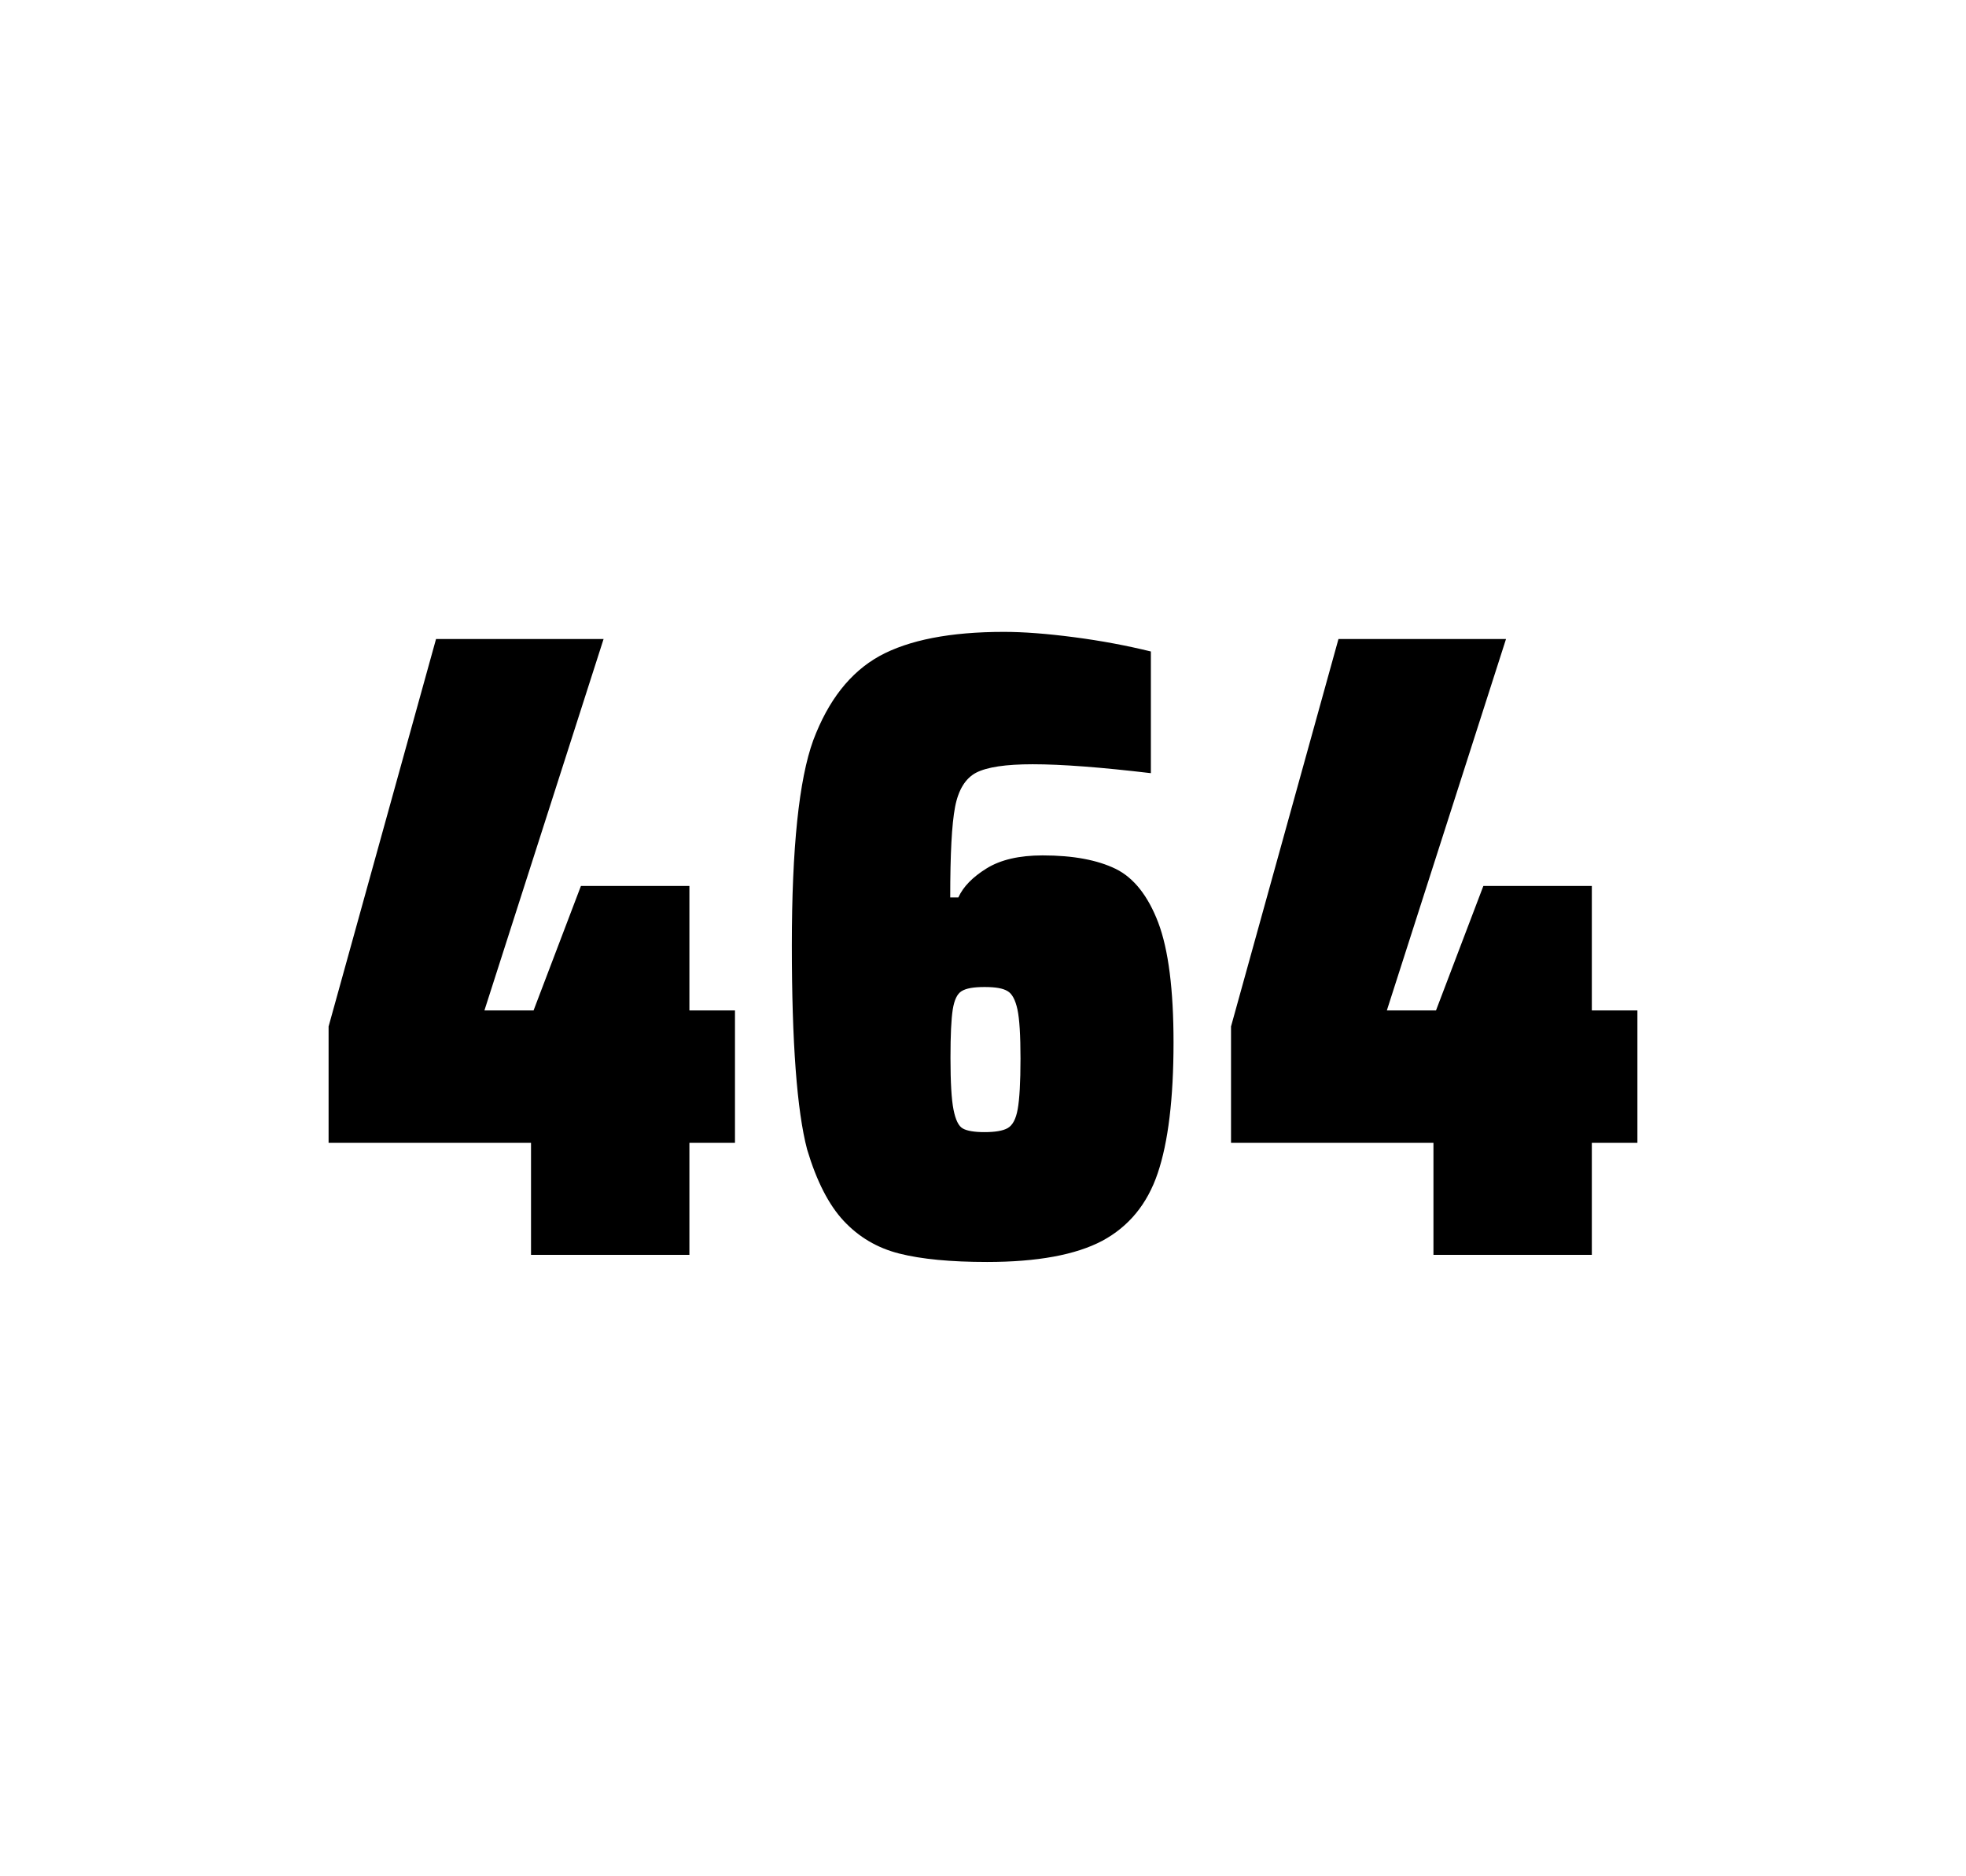 <?xml version="1.0" encoding="utf-8"?>
<svg version="1.1" id="wrapper" x="0px" y="0px" viewBox="0 0 772.1 737" style="enable-background:new 0 0 772.1 737;" xmlns="http://www.w3.org/2000/svg">
  <style type="text/css">
	.st0{fill:none;}
</style>
  <path id="frame" class="st0" d="M 1.5 0 L 770.5 0 C 771.3 0 772 0.7 772 1.5 L 772 735.4 C 772 736.2 771.3 736.9 770.5 736.9 L 1.5 736.9 C 0.7 736.9 0 736.2 0 735.4 L 0 1.5 C 0 0.7 0.7 0 1.5 0 Z"/>
  <g id="numbers"><path id="four" d="M 208.546 492.9 L 208.546 448.9 L 129.046 448.9 L 129.046 403.2 L 171.246 251 L 237.046 251 L 190.246 396.9 L 209.546 396.9 L 228.146 348 L 270.746 348 L 270.746 396.9 L 288.646 396.9 L 288.646 448.9 L 270.746 448.9 L 270.746 492.9 L 208.546 492.9 Z"/><path id="six" d="M 353.176 492.4 C 344.476 490.2 337.276 485.9 331.376 479.6 C 325.476 473.3 320.676 463.9 316.976 451.5 C 312.976 436.3 310.976 409.5 310.976 371.3 C 310.976 333.1 313.776 306.2 319.376 290.8 C 325.276 275.1 333.876 264.1 345.376 257.7 C 356.876 251.4 373.176 248.2 394.276 248.2 C 401.976 248.2 411.176 248.9 421.876 250.3 C 432.576 251.7 442.576 253.6 451.976 255.9 L 451.976 303.7 C 432.476 301.4 417.076 300.2 405.576 300.2 C 394.976 300.2 387.676 301.3 383.376 303.5 C 379.176 305.7 376.376 310.2 375.076 317 C 373.776 323.8 373.176 335.6 373.176 352.5 L 376.376 352.5 C 378.276 348.3 381.976 344.5 387.476 341.1 C 392.976 337.7 400.276 336 409.476 336 C 421.476 336 430.976 337.8 438.176 341.3 C 445.276 344.8 450.876 351.9 454.876 362.4 C 458.876 373 460.876 388.7 460.876 409.5 C 460.876 431.5 458.776 448.7 454.676 460.8 C 450.576 473 443.276 481.8 432.876 487.4 C 422.476 492.9 407.376 495.7 387.676 495.7 C 373.376 495.7 361.876 494.6 353.176 492.4 Z M 395.776 443.1 C 397.676 442 398.976 439.6 399.676 435.7 C 400.376 431.8 400.776 425.2 400.776 415.8 C 400.776 406.7 400.376 400.2 399.576 396.5 C 398.776 392.8 397.476 390.3 395.676 389.3 C 393.876 388.2 390.976 387.7 386.676 387.7 C 382.376 387.7 379.476 388.2 377.676 389.3 C 375.876 390.4 374.776 392.8 374.176 396.5 C 373.576 400.3 373.276 406.6 373.276 415.5 C 373.276 425.1 373.676 431.9 374.476 435.9 C 375.276 439.9 376.476 442.4 378.176 443.3 C 379.776 444.2 382.676 444.7 386.576 444.7 C 390.776 444.7 393.876 444.2 395.776 443.1 Z"/><path id="four" d="M 562.954 492.9 L 562.954 448.9 L 483.454 448.9 L 483.454 403.2 L 525.654 251 L 591.454 251 L 544.654 396.9 L 563.954 396.9 L 582.554 348 L 625.154 348 L 625.154 396.9 L 643.054 396.9 L 643.054 448.9 L 625.154 448.9 L 625.154 492.9 L 562.954 492.9 Z"/></g>
</svg>